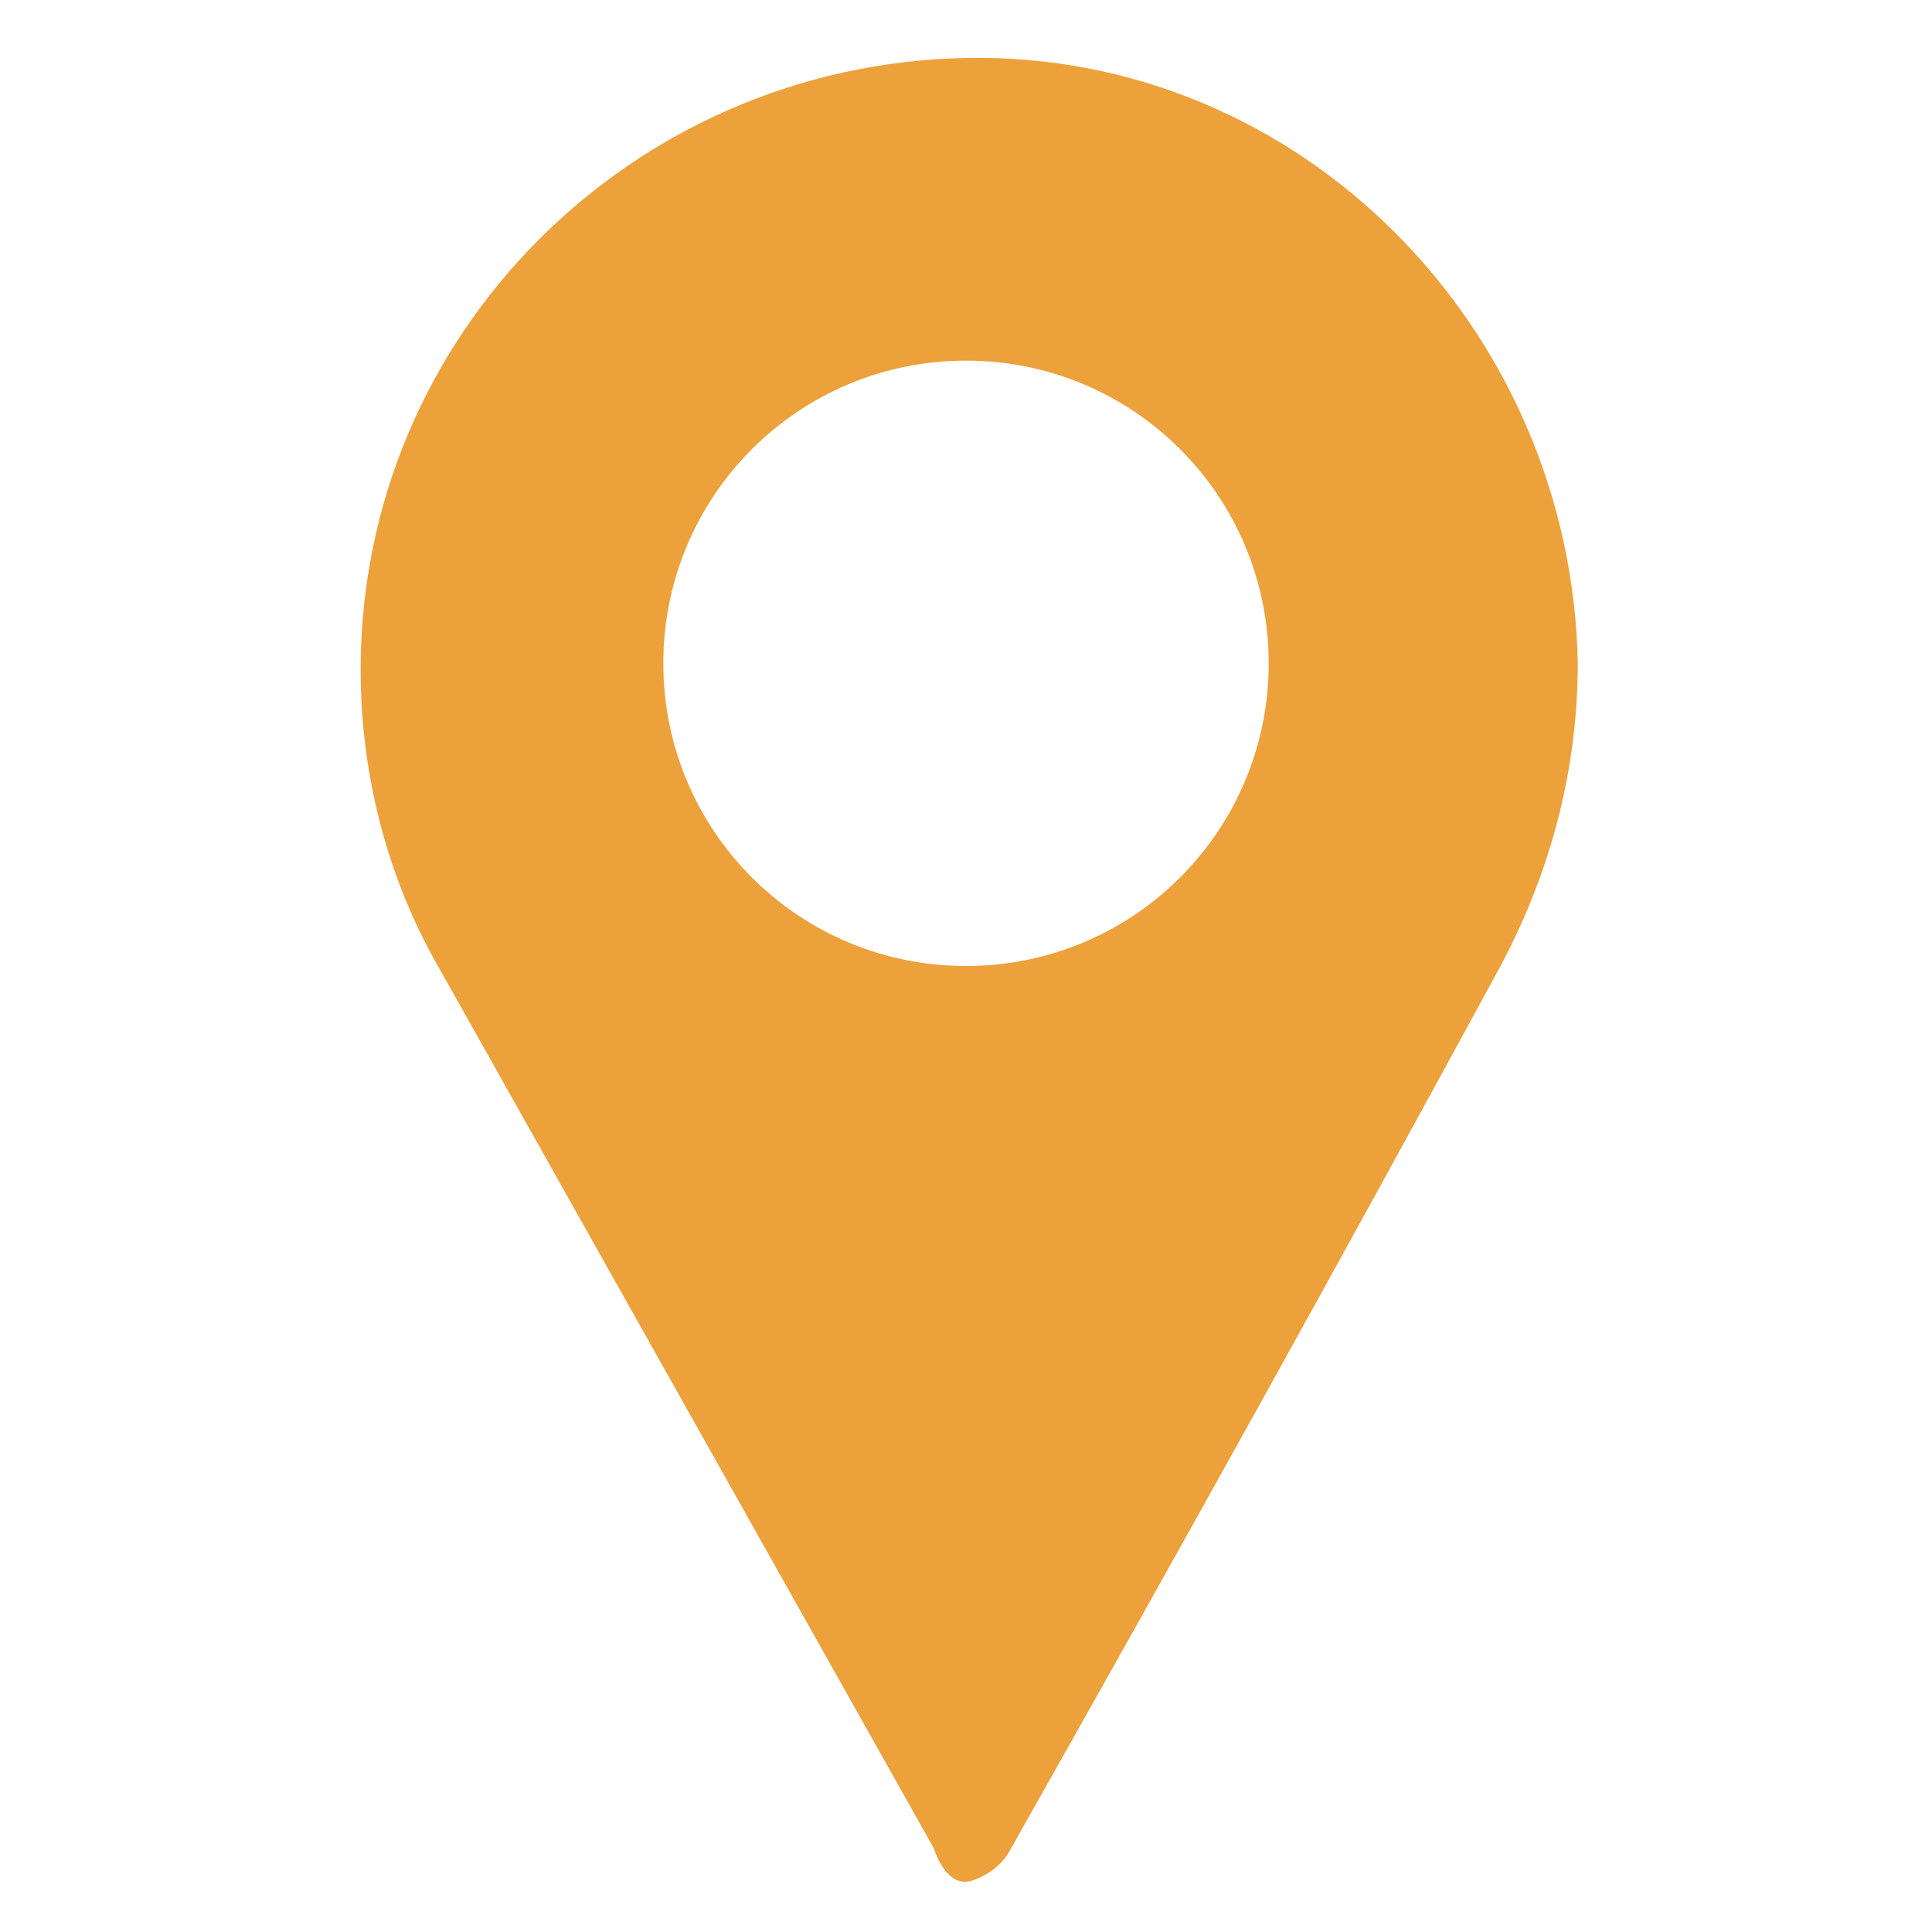 <?xml version="1.0" encoding="utf-8"?>
<!-- Generator: Adobe Illustrator 25.4.1, SVG Export Plug-In . SVG Version: 6.00 Build 0)  -->
<svg version="1.1" id="Layer_1" xmlns="http://www.w3.org/2000/svg" xmlns:xlink="http://www.w3.org/1999/xlink" x="0px" y="0px"
	 viewBox="0 0 30 30" style="enable-background:new 0 0 30 30;" xml:space="preserve">
<style type="text/css">
	.st0{fill:#EDA13B;}
</style>
<g id="Illustration">
	<g>
		<path class="st0" d="M5.6,10.4C5.6,5.2,9.8,1,15,0.9s9.4,4.2,9.5,9.4c0,1.6-0.4,3.2-1.2,4.7c-2.5,4.6-5,9.1-7.6,13.7
			c-0.1,0.2-0.3,0.4-0.6,0.5s-0.5-0.2-0.6-0.5L6.8,15C6,13.6,5.6,12,5.6,10.4z M19.7,10.3c0-2.6-2.1-4.7-4.7-4.7s-4.7,2.1-4.7,4.7
			S12.4,15,15,15S19.7,12.9,19.7,10.3z"/>
	</g>
</g>
</svg>
